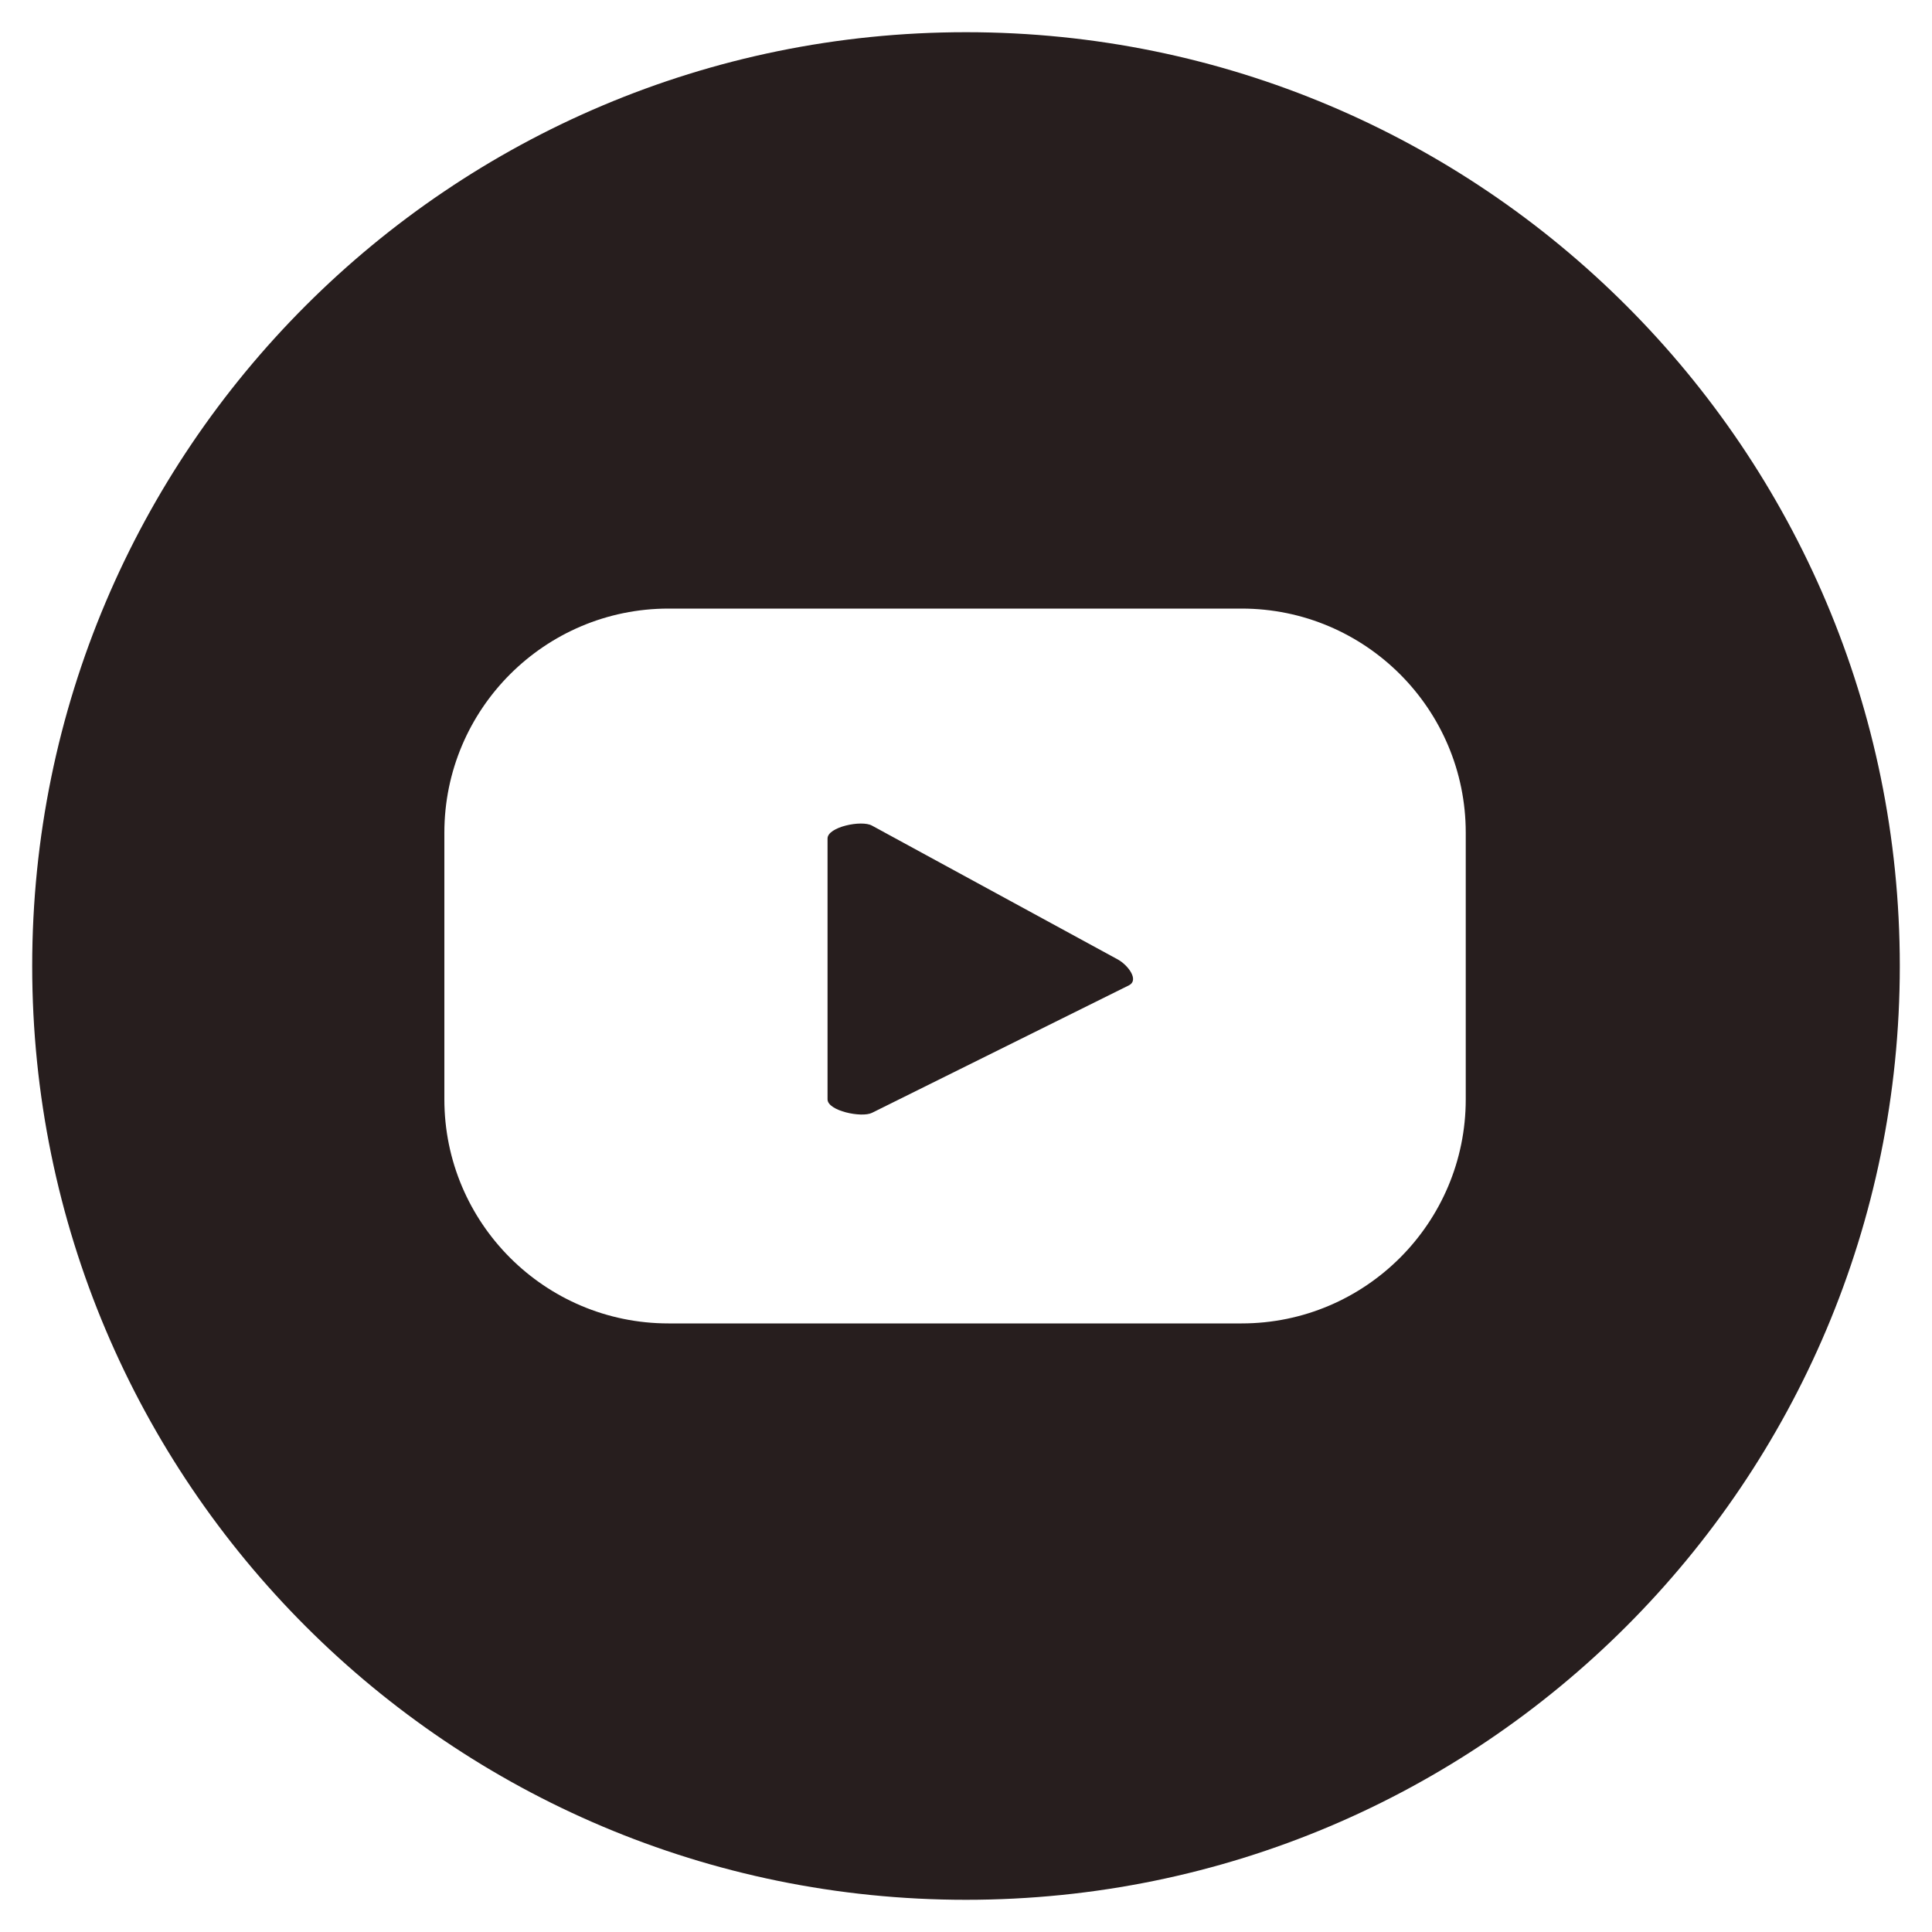 <?xml version="1.0" encoding="utf-8"?>
<!-- Generator: Adobe Illustrator 21.0.2, SVG Export Plug-In . SVG Version: 6.00 Build 0)  -->
<svg version="1.1" id="Layer_1" xmlns="http://www.w3.org/2000/svg" xmlns:xlink="http://www.w3.org/1999/xlink" x="0px" y="0px"
	 width="30px" height="30px" viewBox="0 0 30 30" enable-background="new 0 0 30 30" xml:space="preserve">
<g>
	<path fill="#271E1E" d="M22.76,17.07c0,1.92-1.56,3.48-3.48,3.48h-8.9c-1.92,0-3.48-1.56-3.48-3.48v-4.14
		c0-1.92,1.56-3.48,3.48-3.48h8.9c1.92,0,3.48,1.56,3.48,3.48V17.07z M15,0.5C6.99,0.5,0.5,6.99,0.5,15c0,8.01,6.49,14.5,14.5,14.5
		c8.01,0,14.5-6.49,14.5-14.5C29.5,6.99,23.01,0.5,15,0.5"/>
	<path fill="#271E1E" d="M17.36,14.9l-3.82-2.08c-0.16-0.09-0.69,0.02-0.69,0.2v4.05c0,0.18,0.53,0.29,0.69,0.21l3.99-1.98
		C17.69,15.22,17.52,14.99,17.36,14.9"/>
</g>
</svg>
